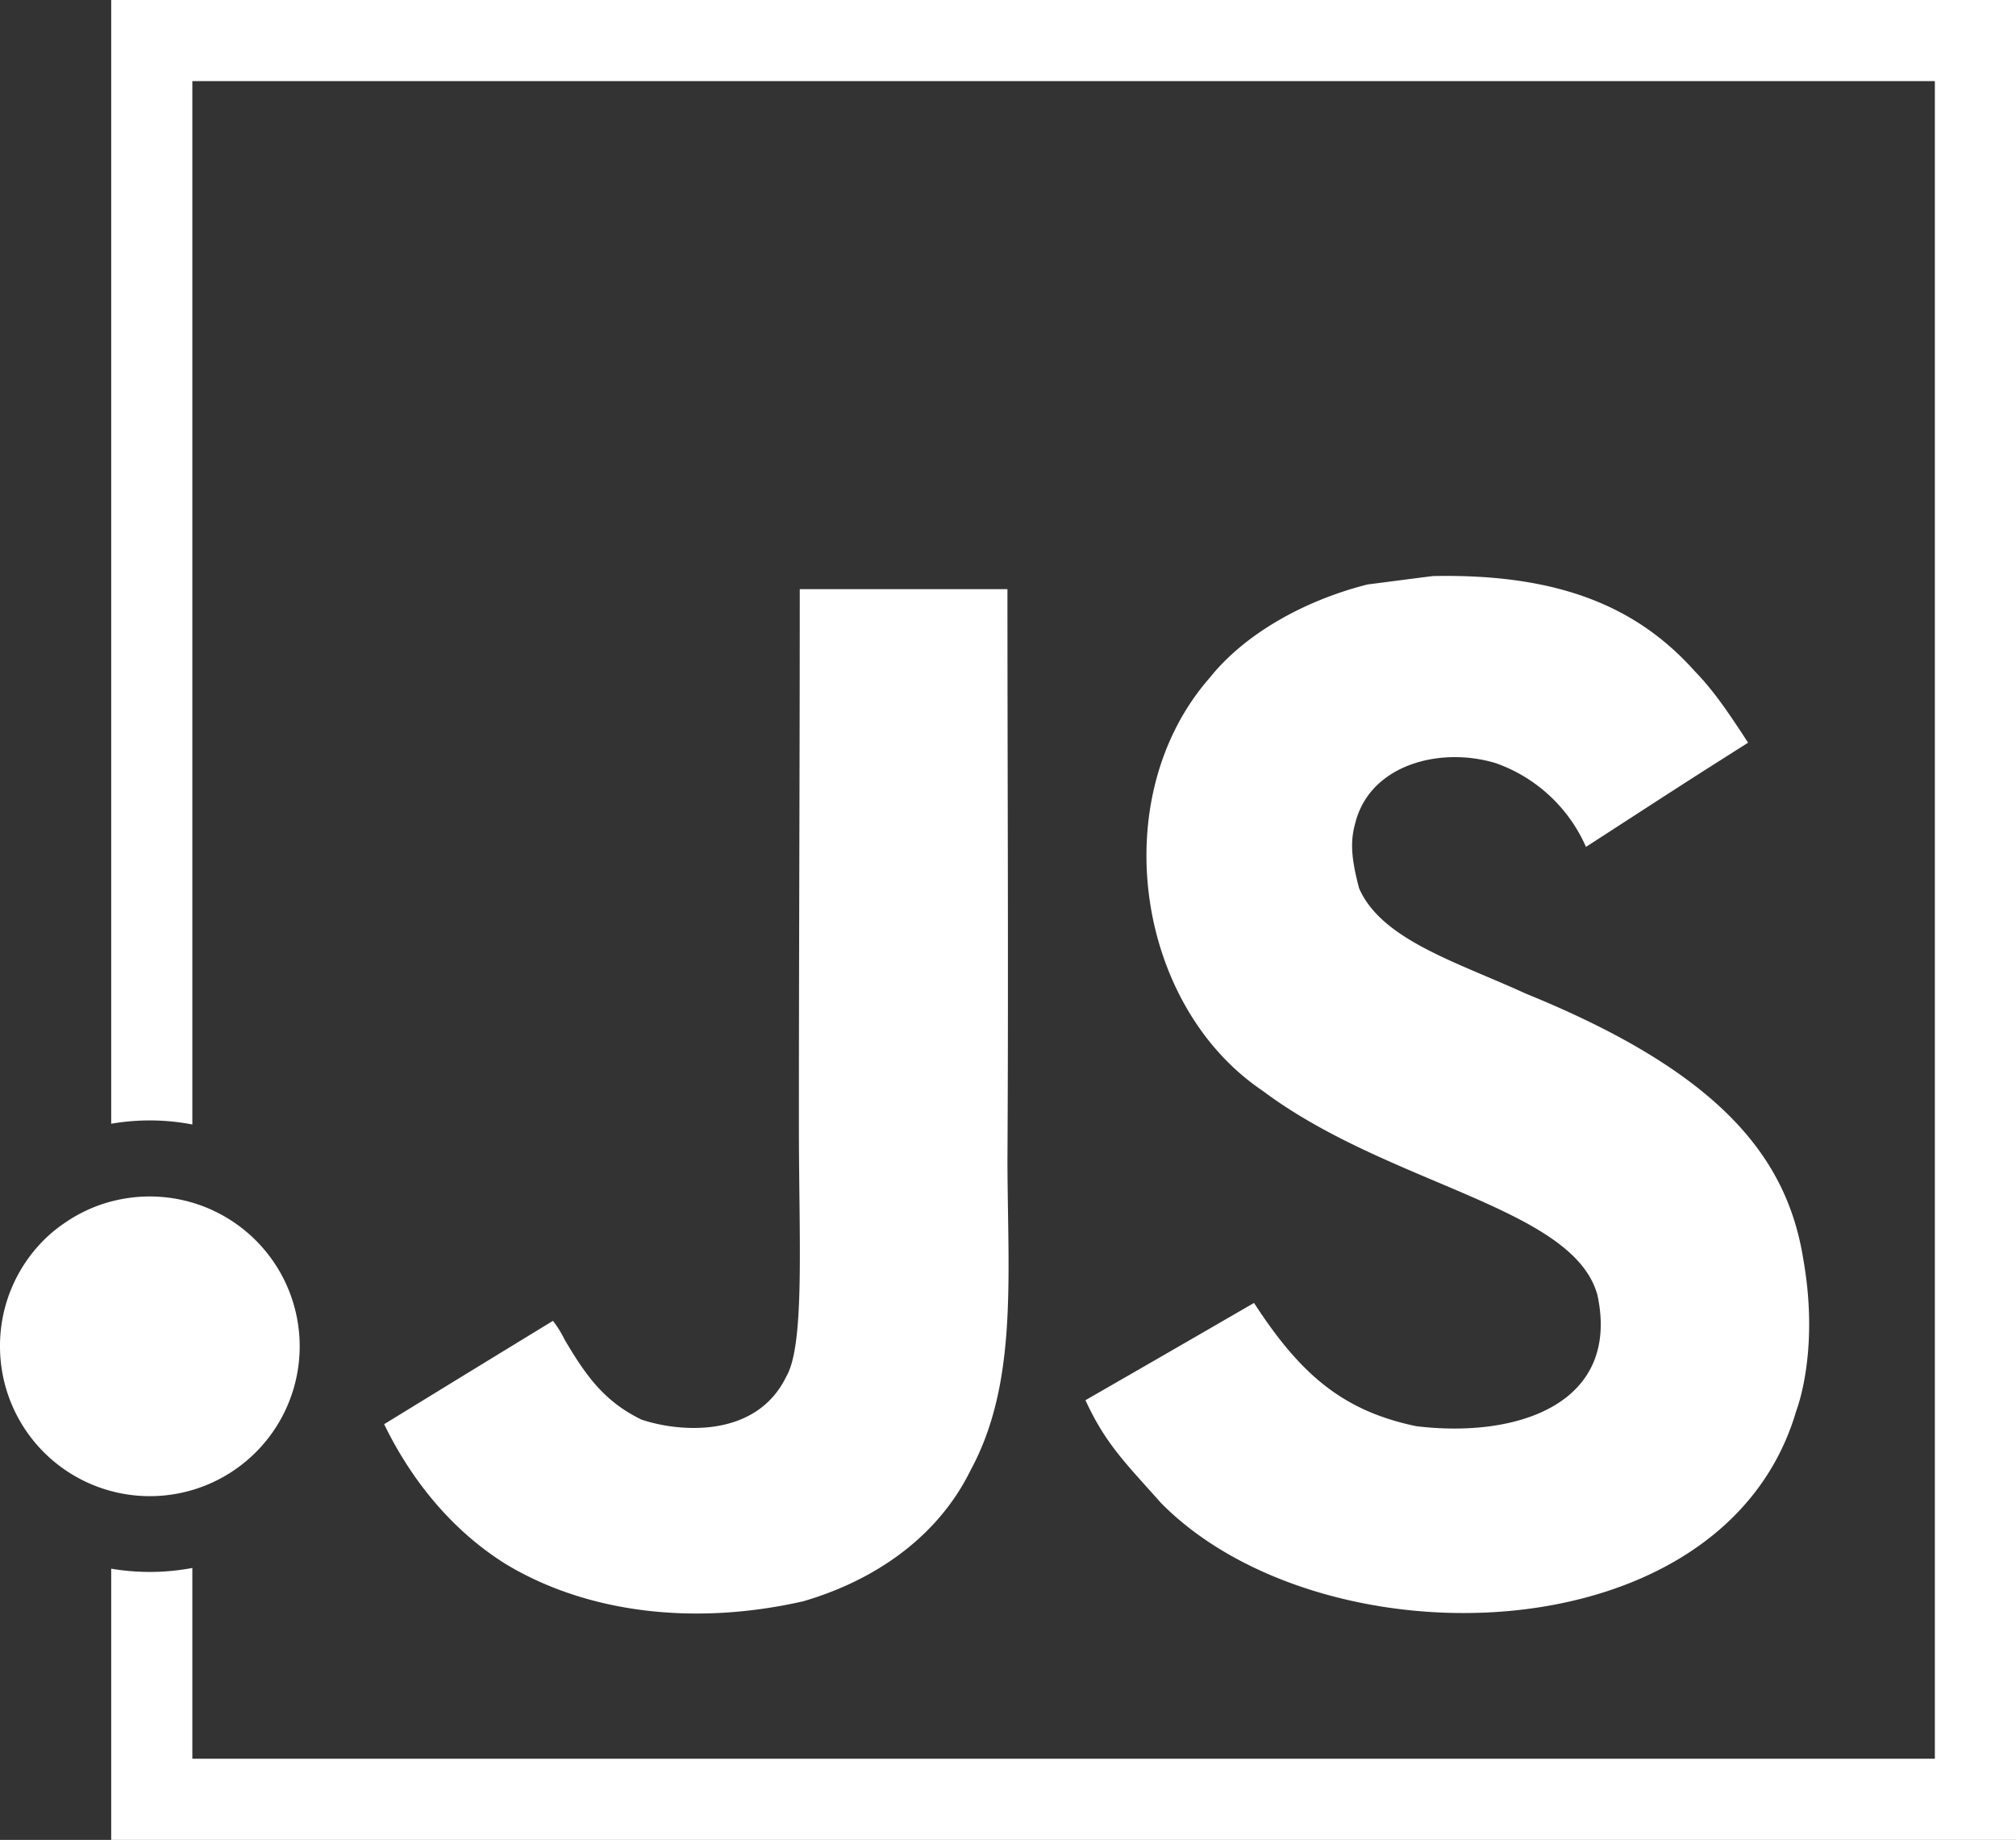 <svg id="Layer_1" data-name="Layer 1" xmlns="http://www.w3.org/2000/svg" viewBox="0 0 328.68 300"><rect x="0" y="0" width="328.68" height="300" fill="#333333" stroke="none"/><defs><style>.cls-1{fill:#fff;}</style></defs><path class="cls-1" d="M294,205.3c-2.65-16.51-13.42-30.37-45.3-43.31-11.08-5.09-23.43-8.73-27.11-17.13-1.3-4.88-1.47-7.63-.65-10.59,2.37-9.6,13.83-12.59,22.91-9.84a25.21,25.21,0,0,1,14.72,13.66C274.16,128,274.12,128,285,121.1c-4-6.19-6.12-9-8.73-11.7-9.39-10.49-22.19-15.89-42.65-15.47-3.55.44-7.12.92-10.67,1.37-10.21,2.58-19.94,8-25.65,15.13-17.13,19.44-12.25,53.45,8.59,67.45,20.54,15.41,50.7,18.92,54.56,33.33,3.74,17.65-13,23.36-29.58,21.33-12.25-2.55-19.06-8.77-26.42-20.09-13.55,7.84-13.55,7.84-27.48,15.86,3.3,7.22,6.77,10.49,12.31,16.75,26.21,26.59,91.8,25.28,103.57-15C293.35,228.72,296.51,219.5,294,205.3ZM164.23,96.06H130.39c0,29.23-.14,58.26-.14,87.5,0,18.61,1,35.67-2.06,40.9-5,10.28-17.79,9-23.63,7-6-2.92-9-7.08-12.49-13a17.4,17.4,0,0,0-1.92-3.09q-13.79,8.42-27.52,16.85C67.2,241.65,74,249.8,82.58,255.1c12.9,7.74,30.23,10.11,48.36,6,11.8-3.44,22-10.56,27.31-21.39,7.7-14.21,6.05-31.41,6-50.43.18-31,0-62,0-93.17Z"/><path class="cls-1" d="M315.45,0H18.13V183.23a36.86,36.86,0,0,1,13.23.12V13.23H315.45V286.77H31.36V255.66a37.26,37.26,0,0,1-6.94.65,37.7,37.7,0,0,1-6.29-.53V300H328.68V0Z"/><path class="cls-1" d="M0,219.5a24.43,24.43,0,1,0,35-22c-.35-.17-.71-.34-1.08-.49a24.51,24.51,0,0,0-15.16-1.26A22.82,22.82,0,0,0,14.92,197c-.37.15-.73.32-1.08.49s-.71.35-1.06.54a22.88,22.88,0,0,0-2,1.22A25.16,25.16,0,0,0,8.44,201,24.38,24.38,0,0,0,0,219.5Z"/></svg>